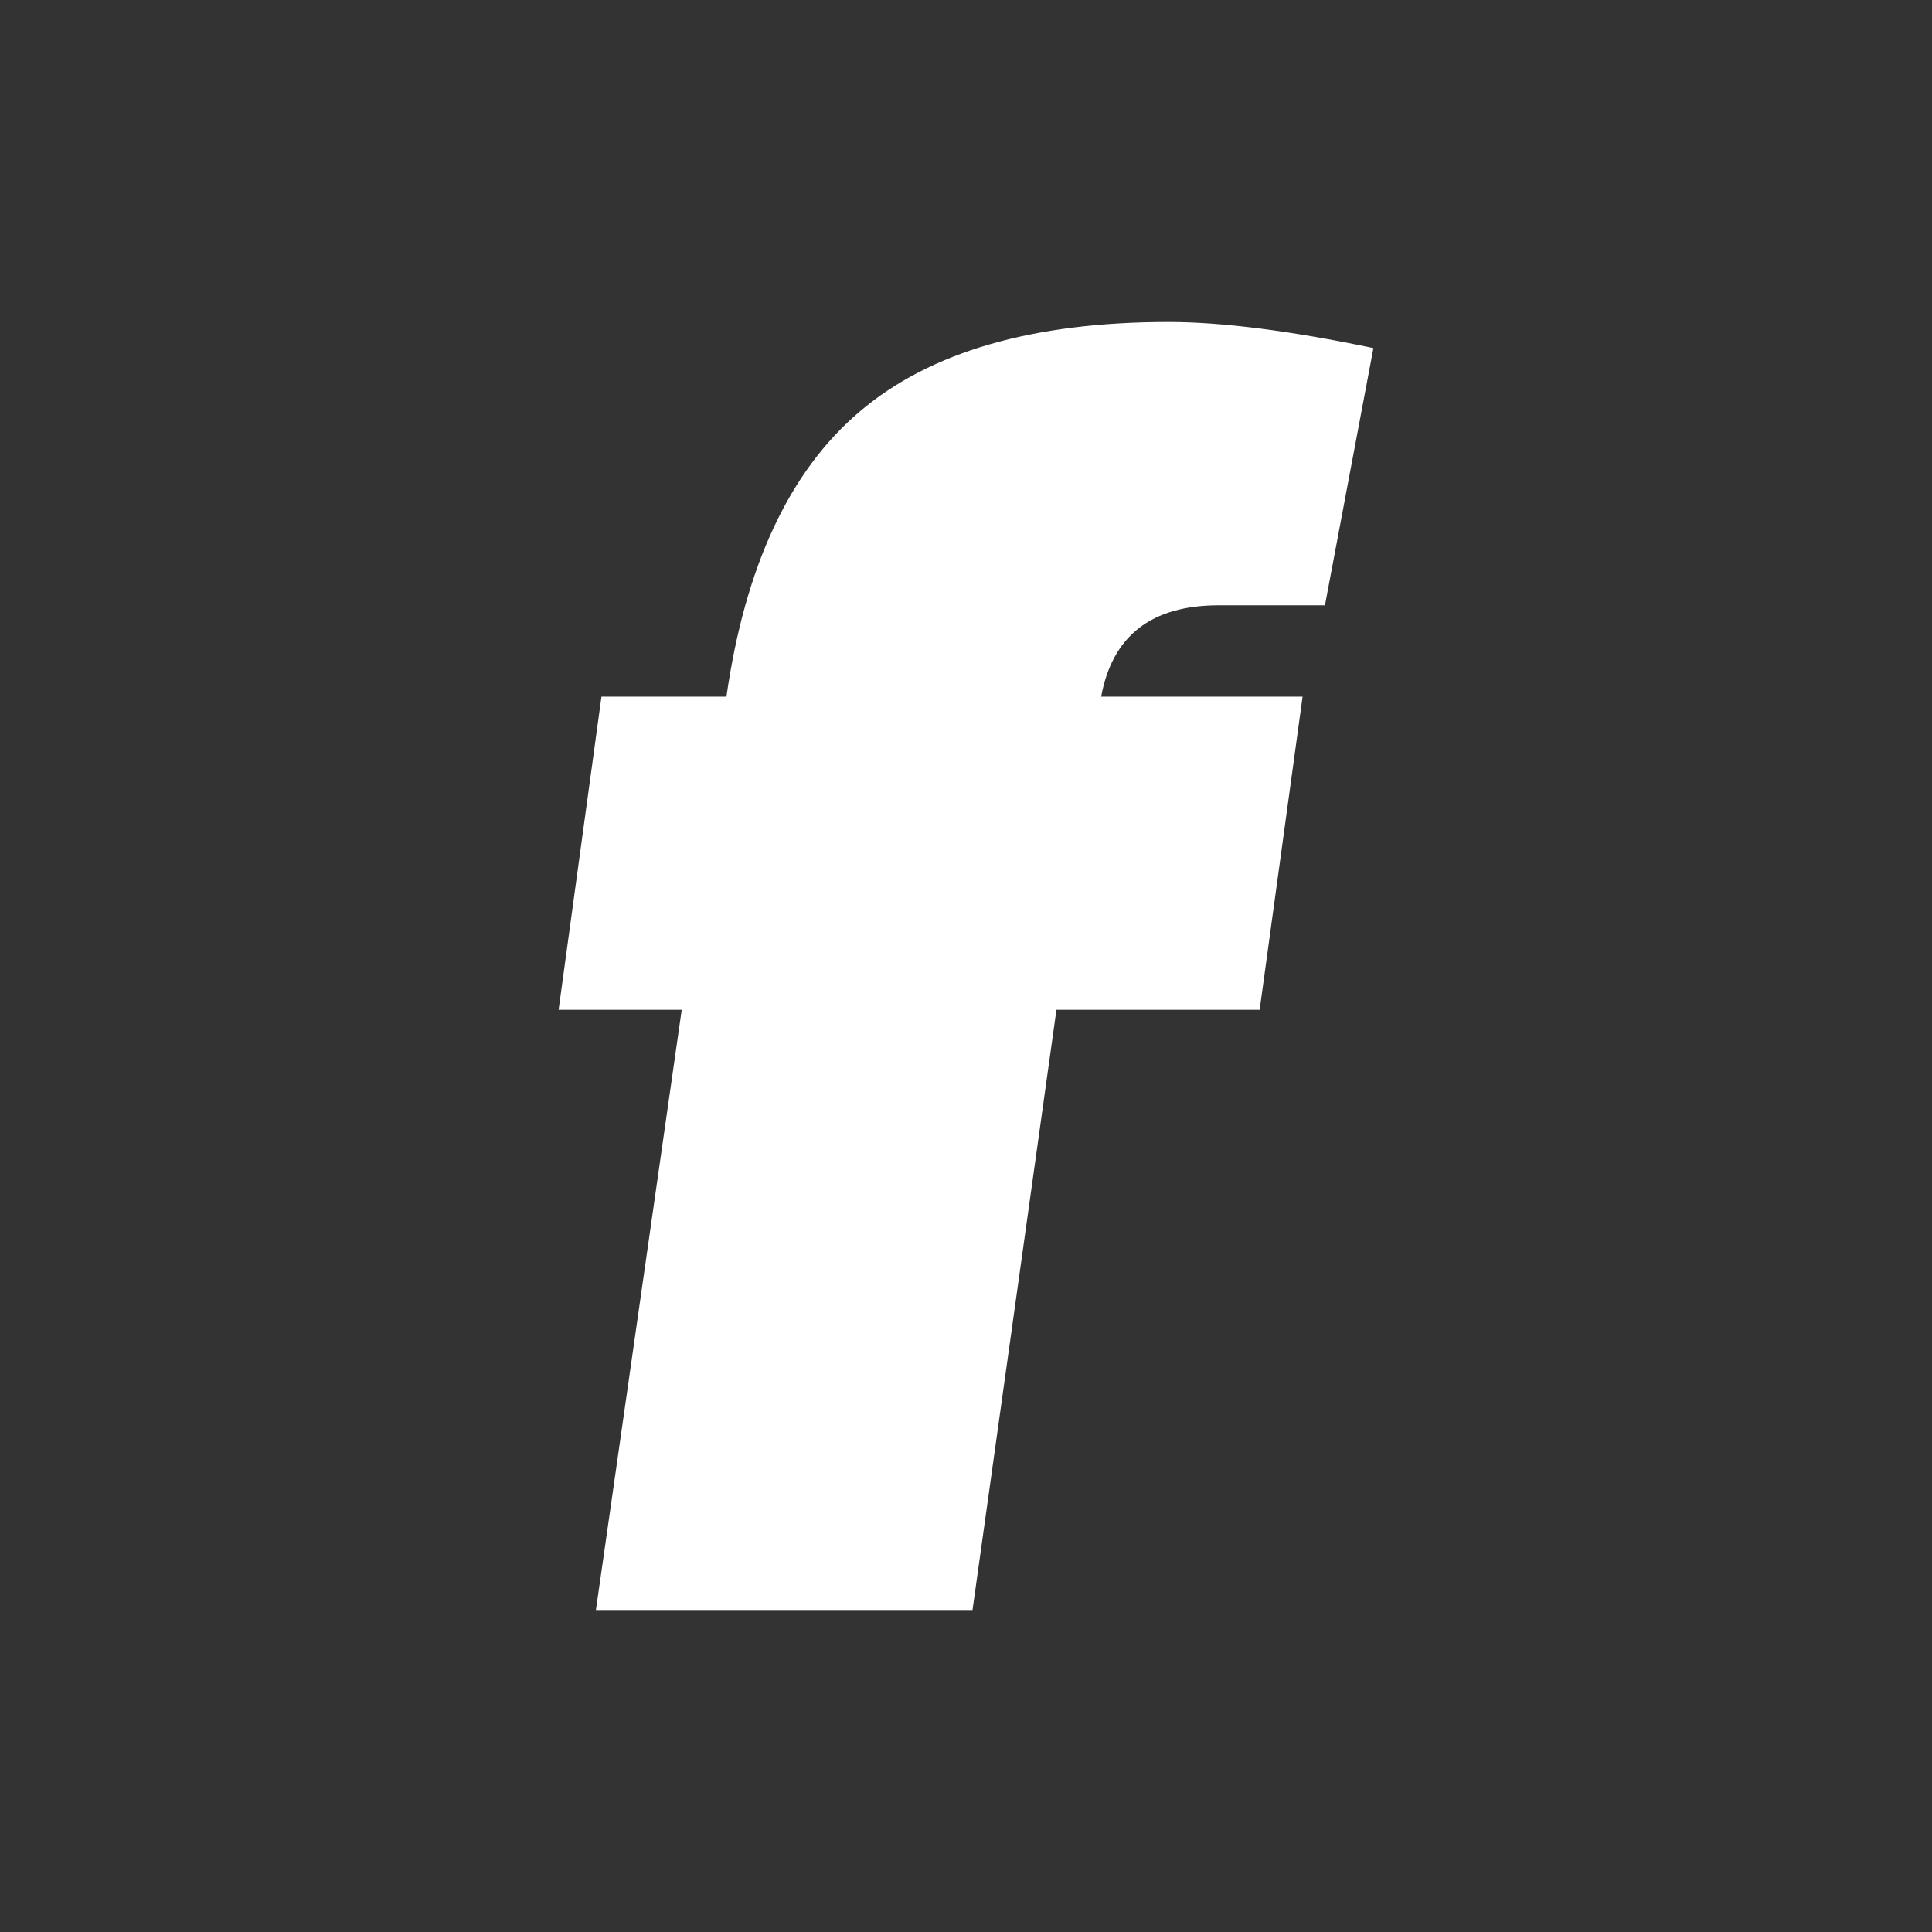 <svg xmlns="http://www.w3.org/2000/svg" width="300" height="300" viewBox="0 0 300 300" fill="none"><rect x="0" y="0" width="300" height="300" fill="#333333" stroke="none"/><path d="M205.736 93.992H189.233C178.803 93.992 172.729 98.717 170.987 108.179H202.264L195.597 156.804H164.042L151.011 250H92.534L105.855 156.804H86.738L93.393 108.179H112.8C115.692 87.919 122.591 73.151 133.508 63.898C144.402 54.633 160.372 50 181.417 50C189.721 50 200.336 51.347 213.262 54.052L205.736 94.003V93.992Z" fill="white"></path></svg>
